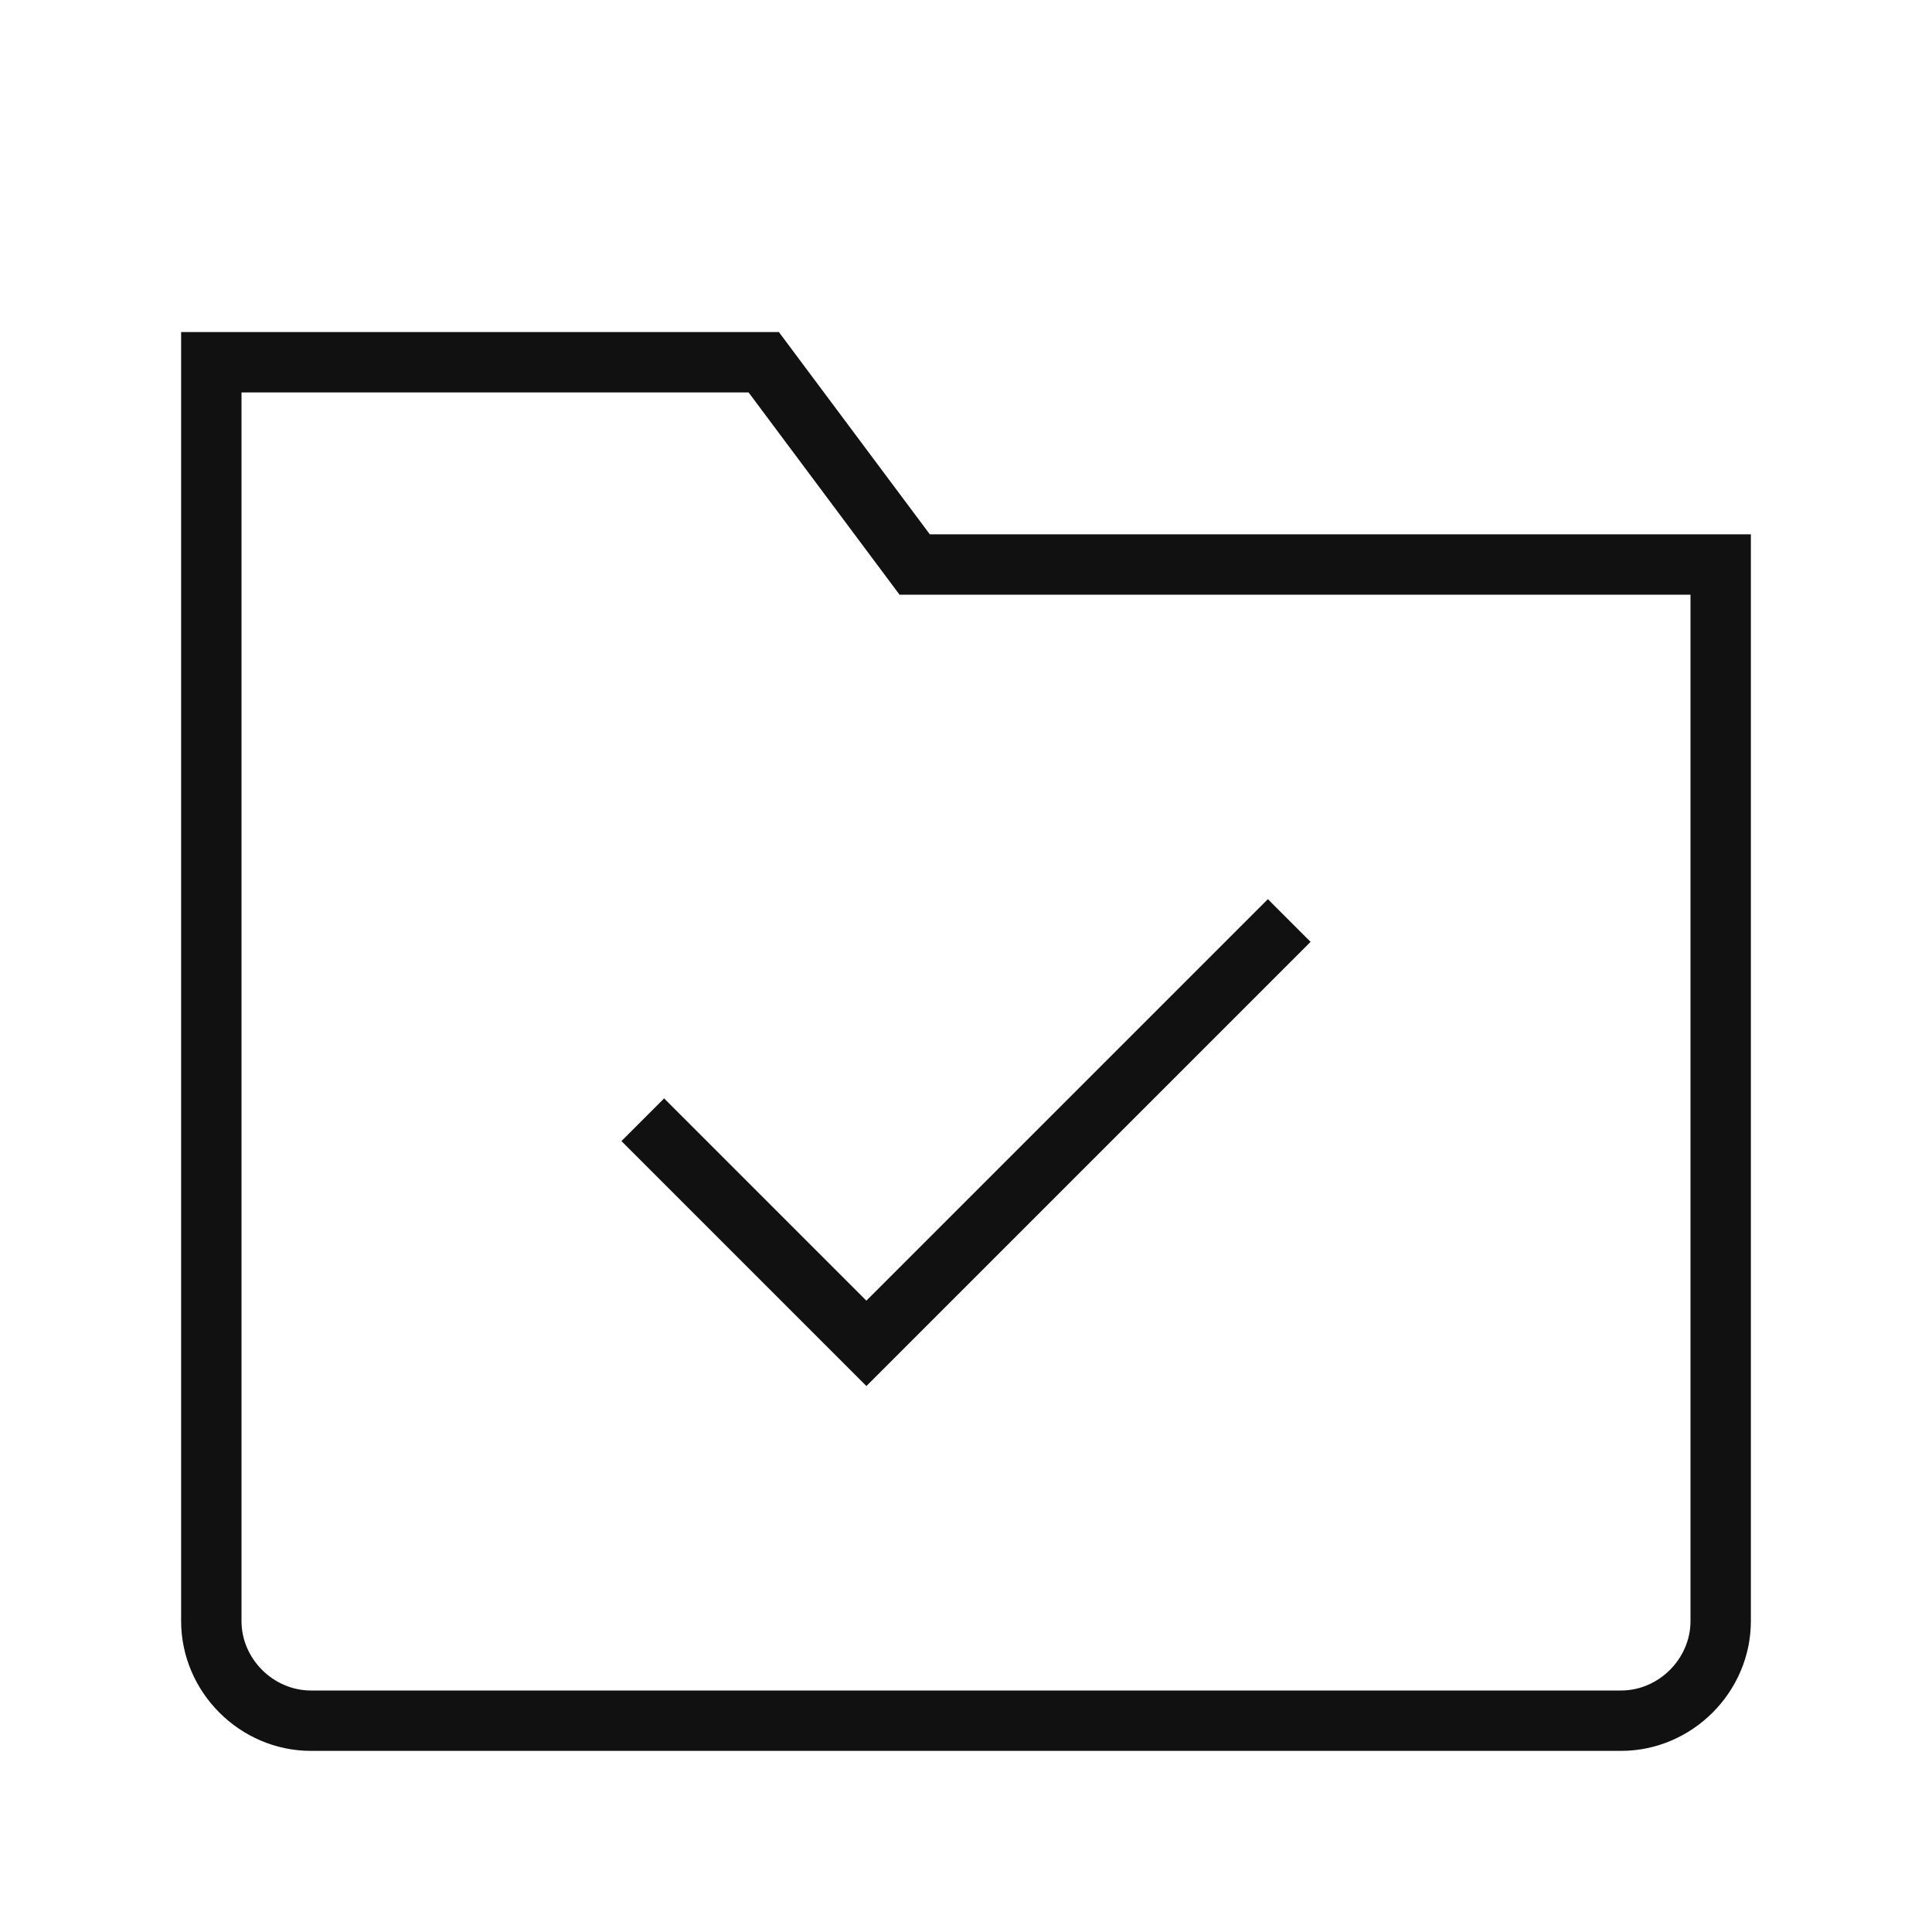 <?xml version="1.0" encoding="utf-8"?>
<!-- Generator: Adobe Illustrator 27.2.0, SVG Export Plug-In . SVG Version: 6.00 Build 0)  -->
<svg version="1.1" id="Layer_1" xmlns="http://www.w3.org/2000/svg" xmlns:xlink="http://www.w3.org/1999/xlink" x="0px" y="0px"
	 viewBox="0 0 64 64" style="enable-background:new 0 0 64 64;" xml:space="preserve">
<style type="text/css">
	.st0{fill:none;stroke:#111111;stroke-width:2;stroke-linecap:square;stroke-miterlimit:10;}
	.st1{opacity:0;fill:none;}
</style>
<g>
	<g>
		<path class="st0" d="M22,37.8l6.7,6.7L42,31.2 M53.7,57H10.3C8.5,57,7,55.5,7,53.7V12h18.3l5,6.7H57v35C57,55.5,55.5,57,53.7,57z"
			/>
	</g>
	<g>
		<rect x="0" class="st1" width="64" height="64"/>
	</g>
</g>
</svg>
